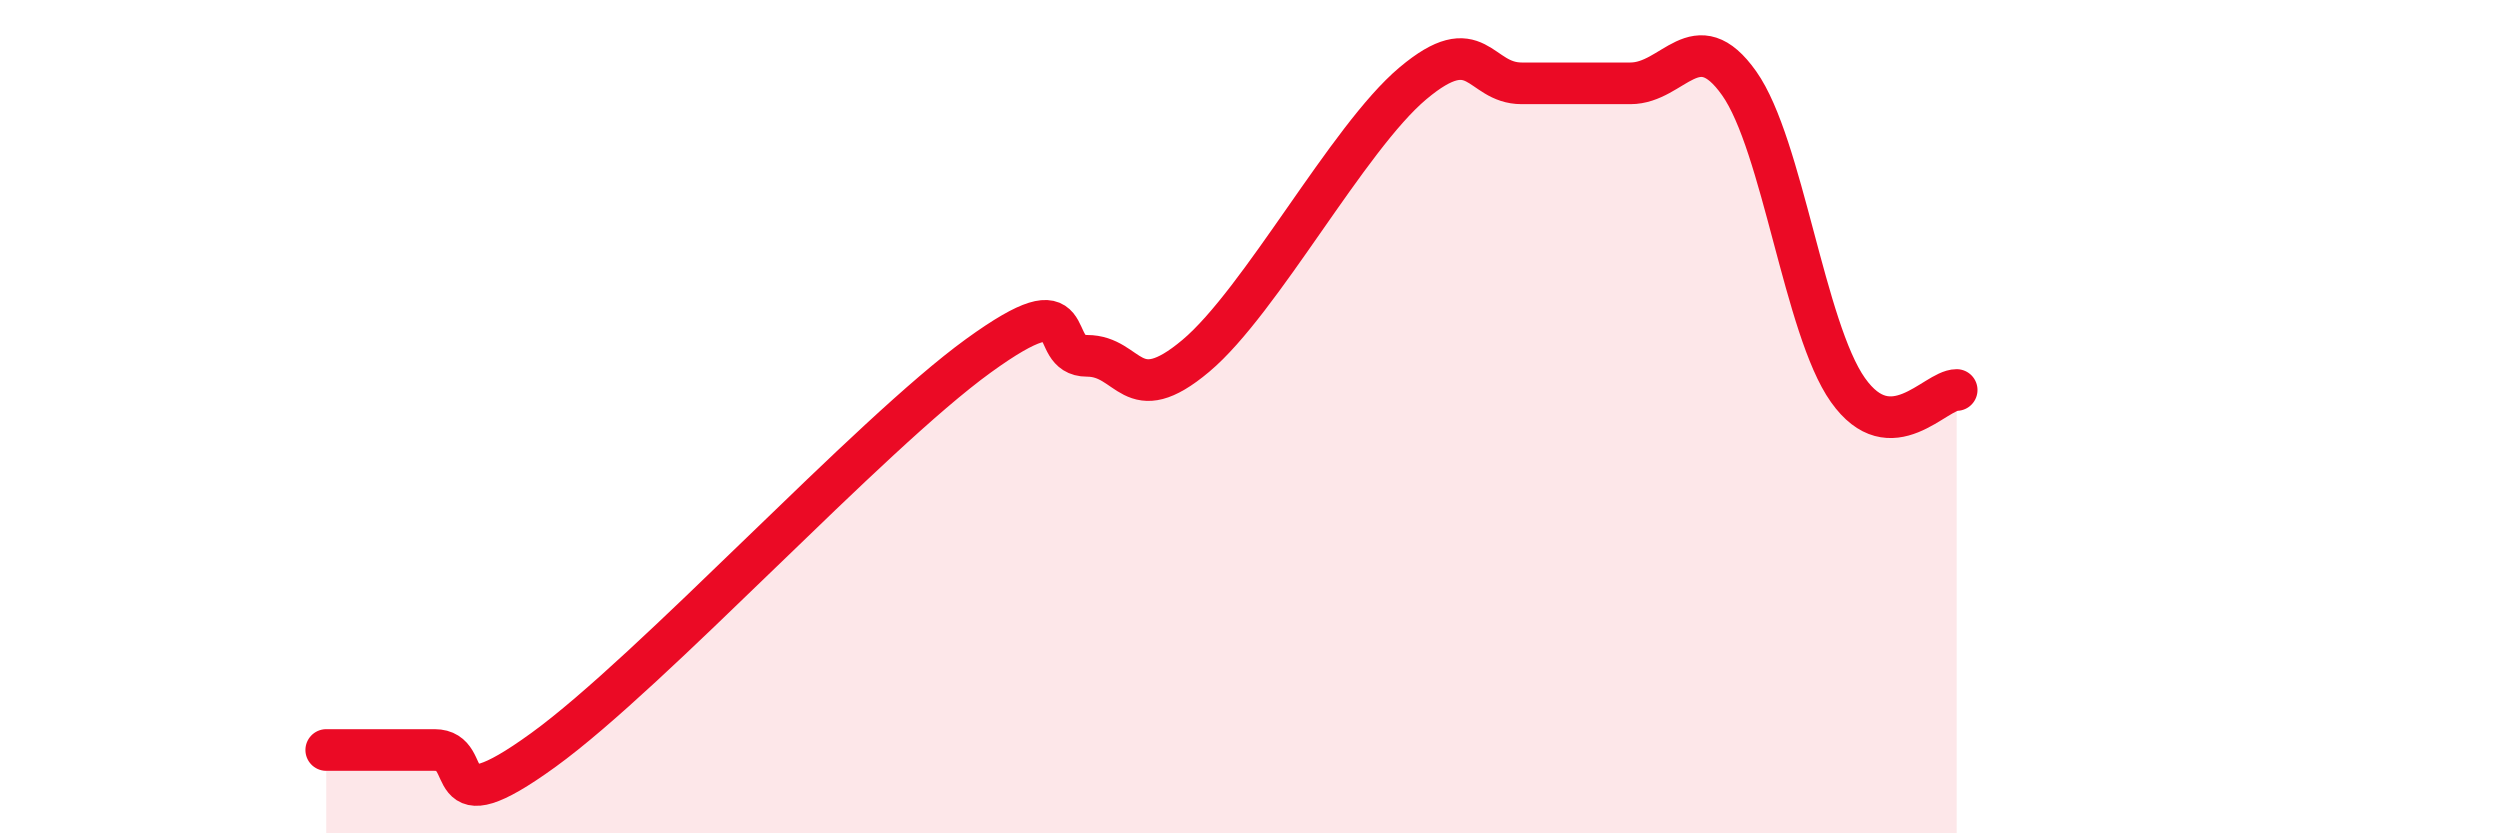 
    <svg width="60" height="20" viewBox="0 0 60 20" xmlns="http://www.w3.org/2000/svg">
      <path
        d="M 7.83,18 C 8.35,18 9.39,18 10.43,18 C 11.47,18 10.43,19.89 13.04,18 C 15.65,16.11 20.87,10.43 23.48,8.54 C 26.09,6.65 25.05,8.54 26.09,8.54 C 27.13,8.54 27.14,9.85 28.7,8.54 C 30.26,7.23 32.35,3.31 33.91,2 C 35.47,0.69 35.48,2 36.52,2 C 37.56,2 38.09,2 39.13,2 C 40.17,2 40.7,0.53 41.74,2 C 42.78,3.47 43.31,7.89 44.35,9.36 C 45.39,10.83 46.44,9.36 46.96,9.36L46.96 20L7.83 20Z"
        fill="#EB0A25"
        opacity="0.1"
        stroke-linecap="round"
        stroke-linejoin="round"
      />
      <path
        d="M 7.83,18 C 8.35,18 9.39,18 10.43,18 C 11.47,18 10.43,19.89 13.04,18 C 15.65,16.11 20.87,10.43 23.48,8.54 C 26.09,6.65 25.05,8.54 26.09,8.54 C 27.13,8.54 27.14,9.85 28.7,8.54 C 30.26,7.23 32.35,3.31 33.91,2 C 35.47,0.69 35.48,2 36.52,2 C 37.56,2 38.09,2 39.13,2 C 40.17,2 40.7,0.53 41.74,2 C 42.78,3.47 43.31,7.89 44.35,9.36 C 45.39,10.83 46.44,9.36 46.96,9.36"
        stroke="#EB0A25"
        stroke-width="1"
        fill="none"
        stroke-linecap="round"
        stroke-linejoin="round"
      />
    </svg>
  